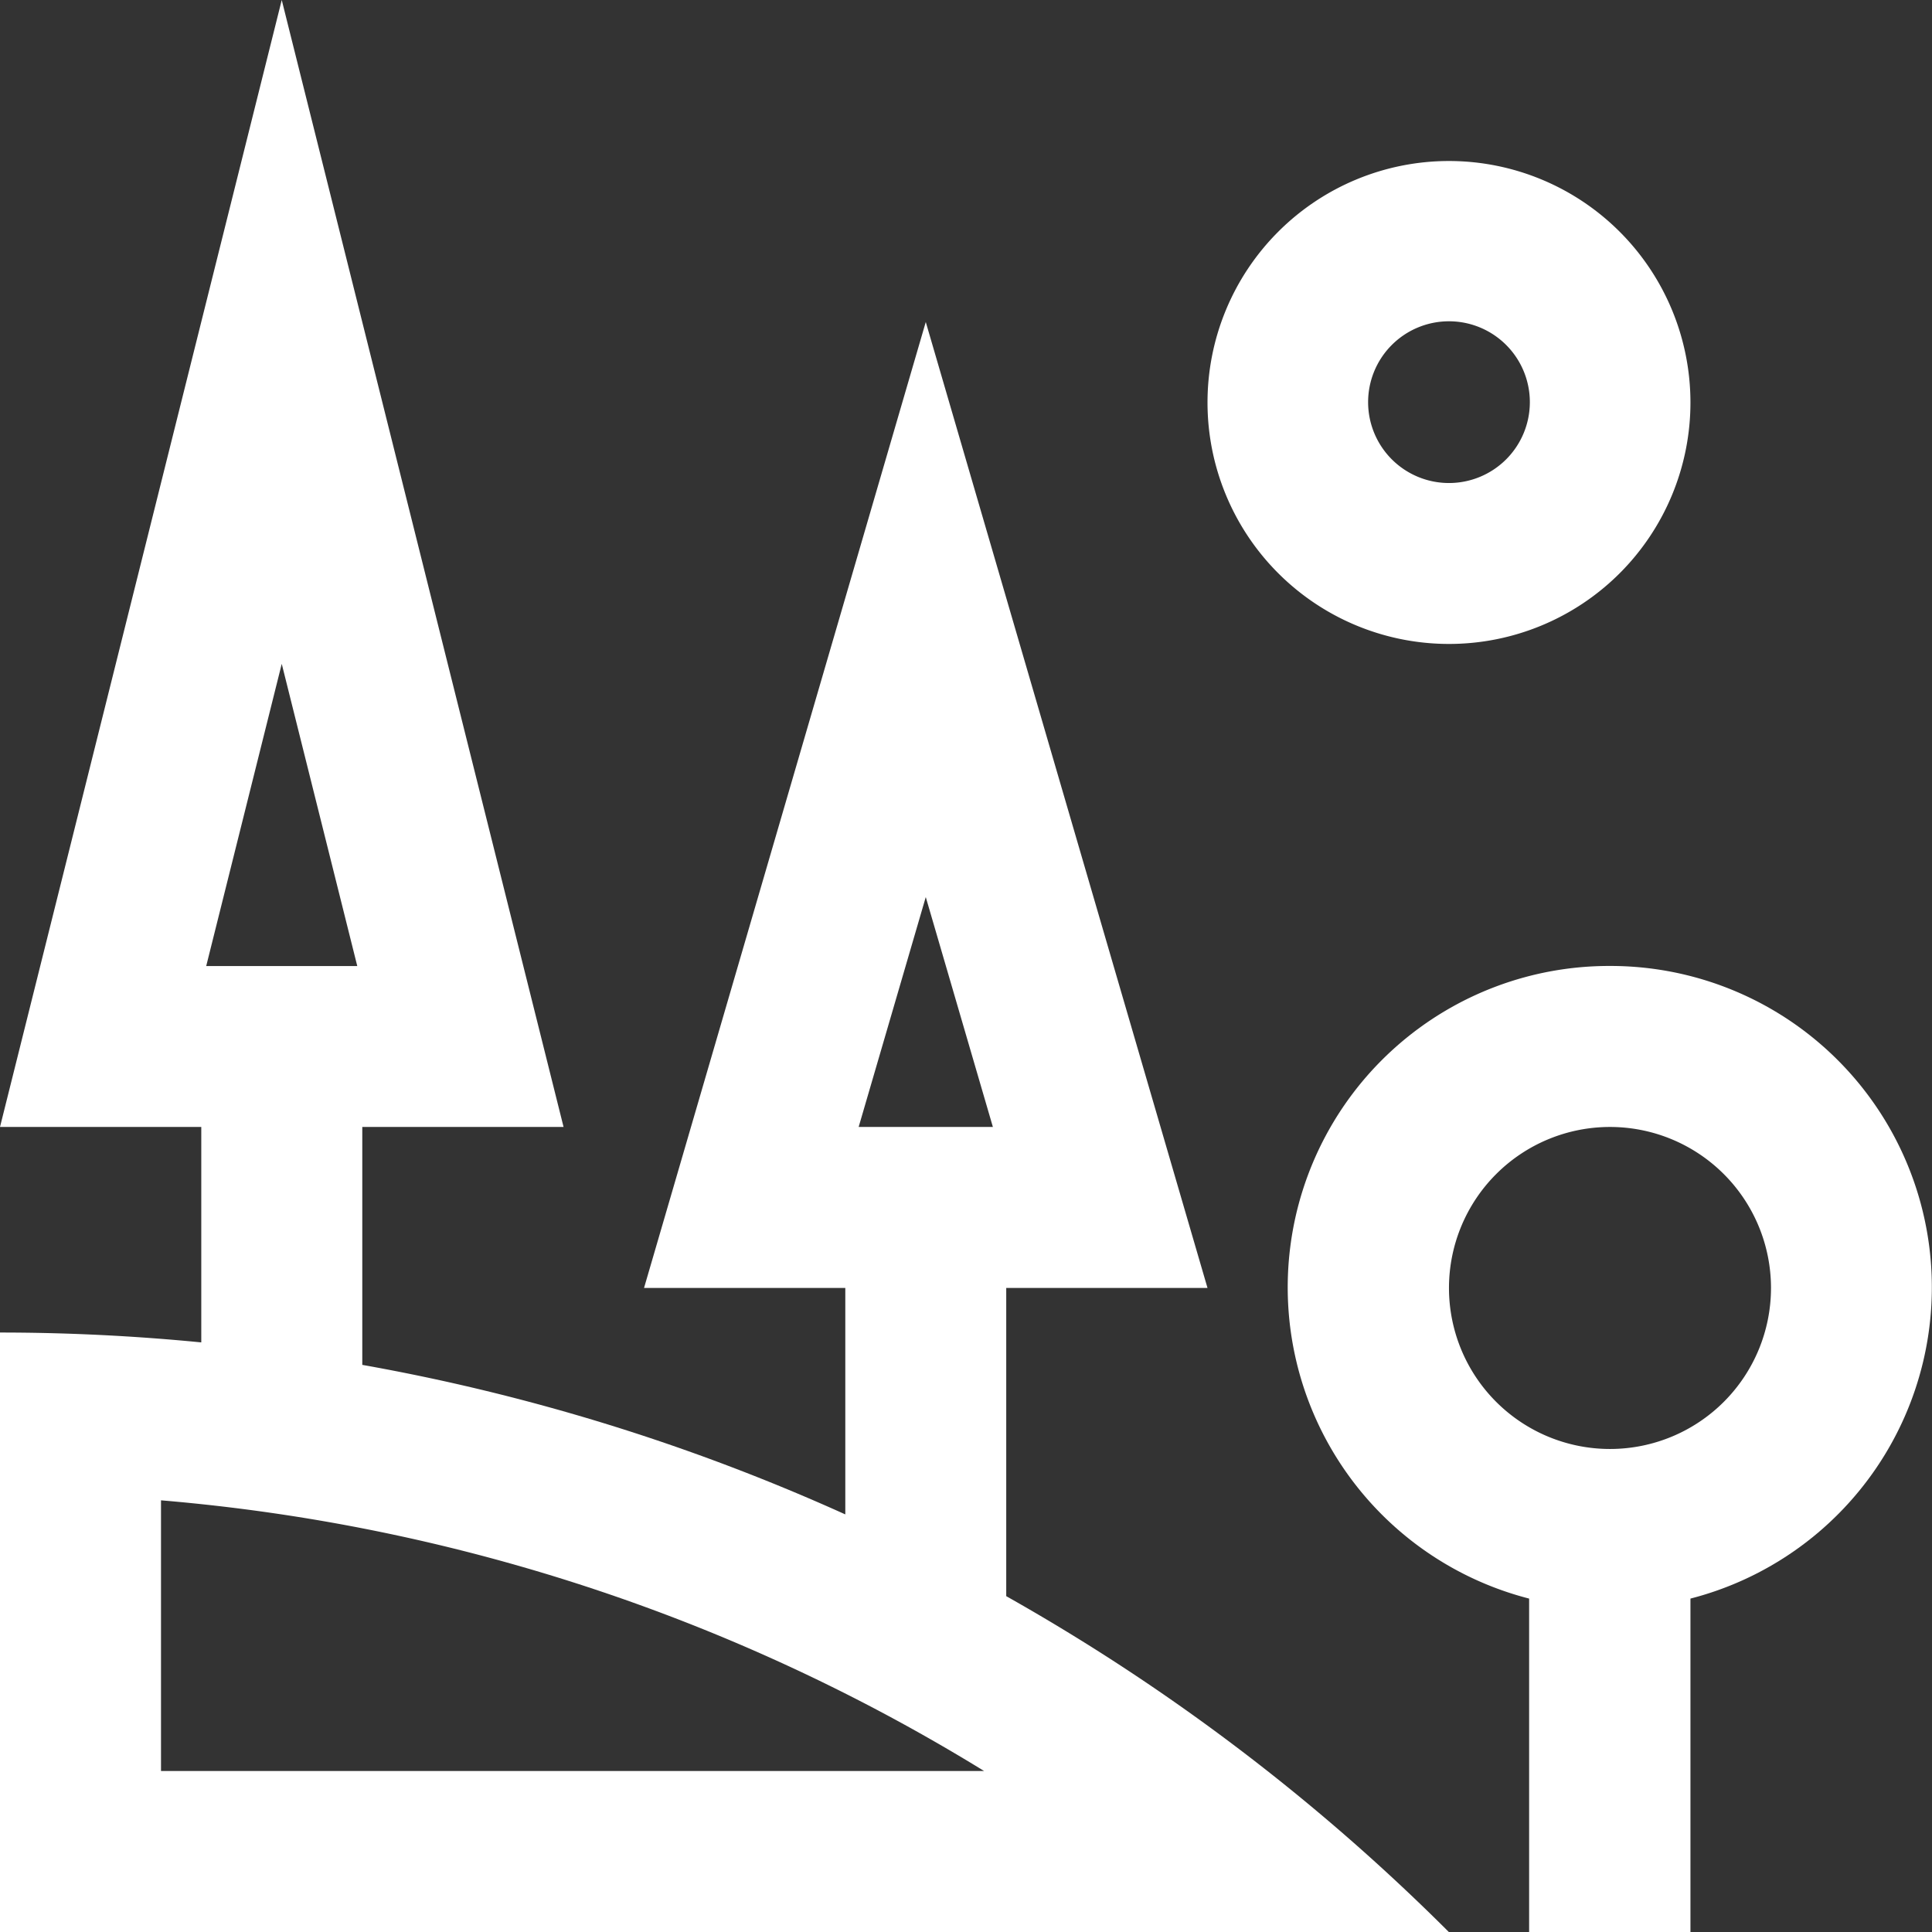 <svg id="Gruppe_54" data-name="Gruppe 54" xmlns="http://www.w3.org/2000/svg" width="23.891" height="23.891" viewBox="0 0 23.891 23.891">
  <rect x="0" y="0" width="23.891" height="23.891" fill="#333333" stroke="none"/>
  <path id="Pfad_40" data-name="Pfad 40" d="M62.986,16.667a2.986,2.986,0,1,0,2.986,2.986A2.987,2.987,0,0,0,62.986,16.667Zm0,3.982a1,1,0,1,1,1-1A1,1,0,0,1,62.986,20.649Z" transform="translate(-45.068 -14.676)" fill="#fff"/>
  <path id="Pfad_41" data-name="Pfad 41" d="M67.315,50a3.974,3.974,0,0,0-1,7.823v4.123H68.31V57.823a3.974,3.974,0,0,0-1-7.823Zm0,5.973a1.991,1.991,0,1,1,1.991-1.991A1.991,1.991,0,0,1,67.315,55.973Z" transform="translate(-47.406 -38.055)" fill="#fff"/>
  <path id="Pfad_42" data-name="Pfad 42" d="M22.443,29.738V25.927h2.489L21.448,13.982,17.964,25.927h2.489v2.8a25.249,25.249,0,0,0-5.973-1.849V23.936h2.489L13.484,10,10,23.936h2.489V26.6c-.827-.081-1.658-.122-2.489-.122v7.415H27.918A25.312,25.312,0,0,0,22.443,29.738ZM13.484,18.209l.934,3.737H12.55ZM11.991,31.9V28.553A23.1,23.1,0,0,1,22.169,31.9Zm8.627-7.964.83-2.843.83,2.843Z" transform="translate(-10 -10)" fill="#fff"/>
</svg>
